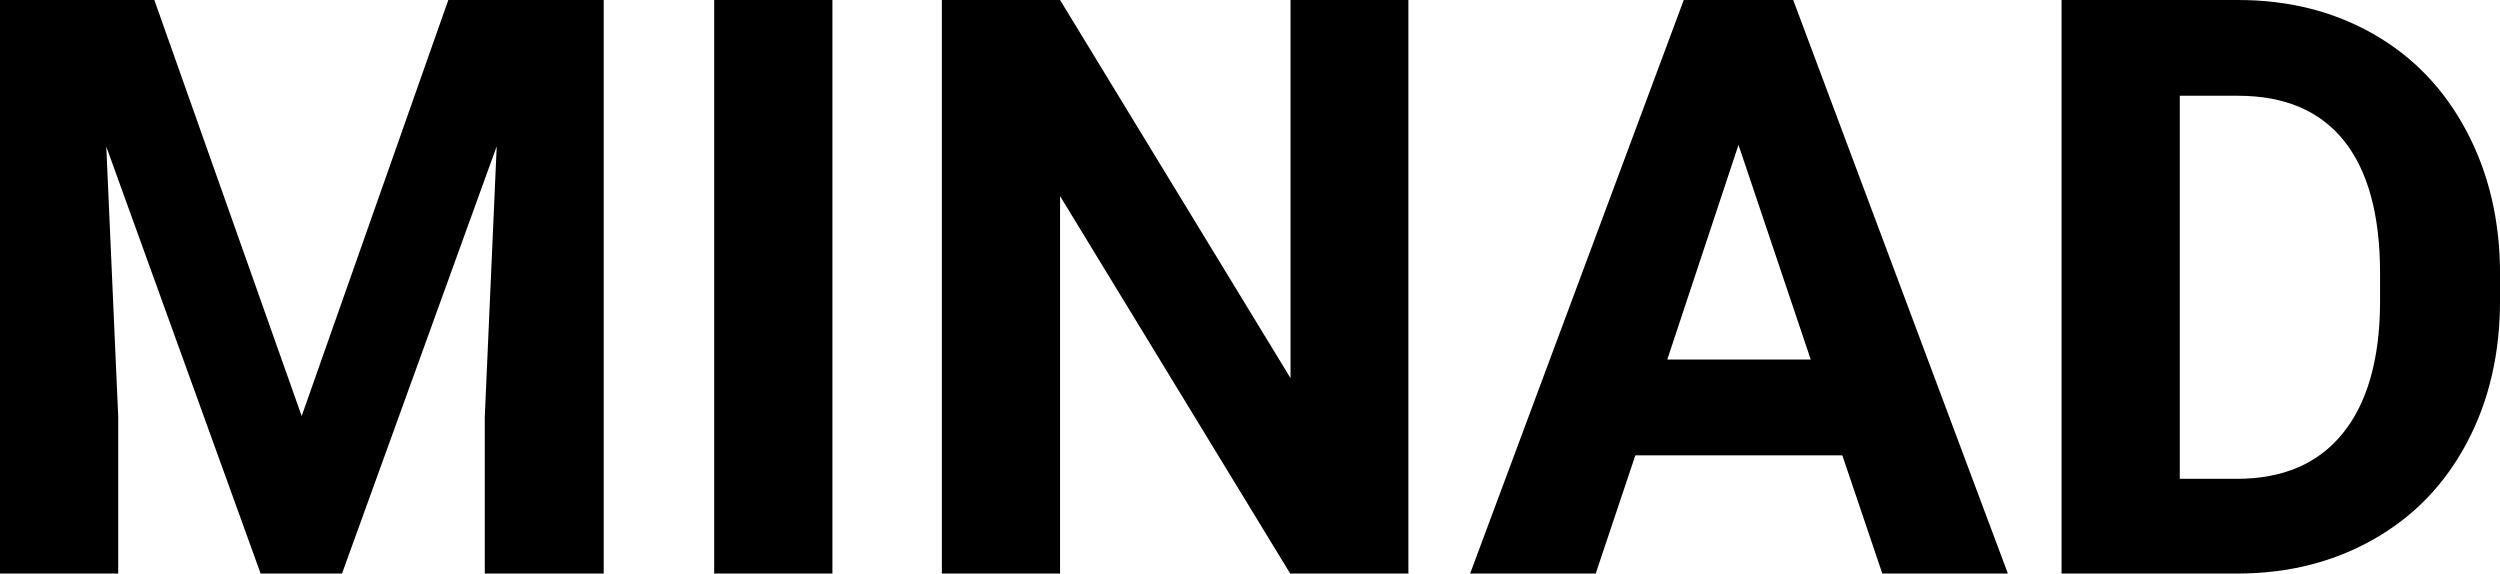 <svg fill="#000000" viewBox="0 0 71.269 16.352" height="100%" width="100%" xmlns="http://www.w3.org/2000/svg"><path preserveAspectRatio="none" d="M0 0L4.40 0L8.60 11.86L12.78 0L17.21 0L17.21 16.35L13.82 16.35L13.82 11.88L14.16 4.17L9.75 16.35L7.43 16.35L3.03 4.18L3.37 11.88L3.37 16.35L0 16.35L0 0ZM23.73 0L23.73 16.35L20.36 16.35L20.36 0L23.73 0ZM40.15 0L40.15 16.35L36.78 16.35L30.22 5.59L30.22 16.35L26.85 16.35L26.85 0L30.22 0L36.79 10.78L36.79 0L40.15 0ZM53.66 16.35L52.52 12.98L46.62 12.98L45.49 16.35L41.91 16.35L48.00 0L51.12 0L57.24 16.35L53.66 16.35ZM49.56 4.13L47.53 10.25L51.62 10.25L49.56 4.13ZM63.83 16.35L58.77 16.35L58.77 0L63.80 0Q65.96 0 67.66 0.97Q69.36 1.94 70.31 3.73Q71.27 5.53 71.27 7.81L71.27 7.81L71.27 8.56Q71.27 10.84 70.33 12.61Q69.39 14.39 67.69 15.36Q65.98 16.34 63.83 16.35L63.83 16.35ZM63.80 2.73L62.14 2.73L62.14 13.65L63.77 13.65Q65.74 13.65 66.79 12.35Q67.83 11.06 67.85 8.66L67.85 8.66L67.85 7.79Q67.85 5.30 66.82 4.01Q65.79 2.73 63.80 2.73L63.80 2.73Z"></path></svg>